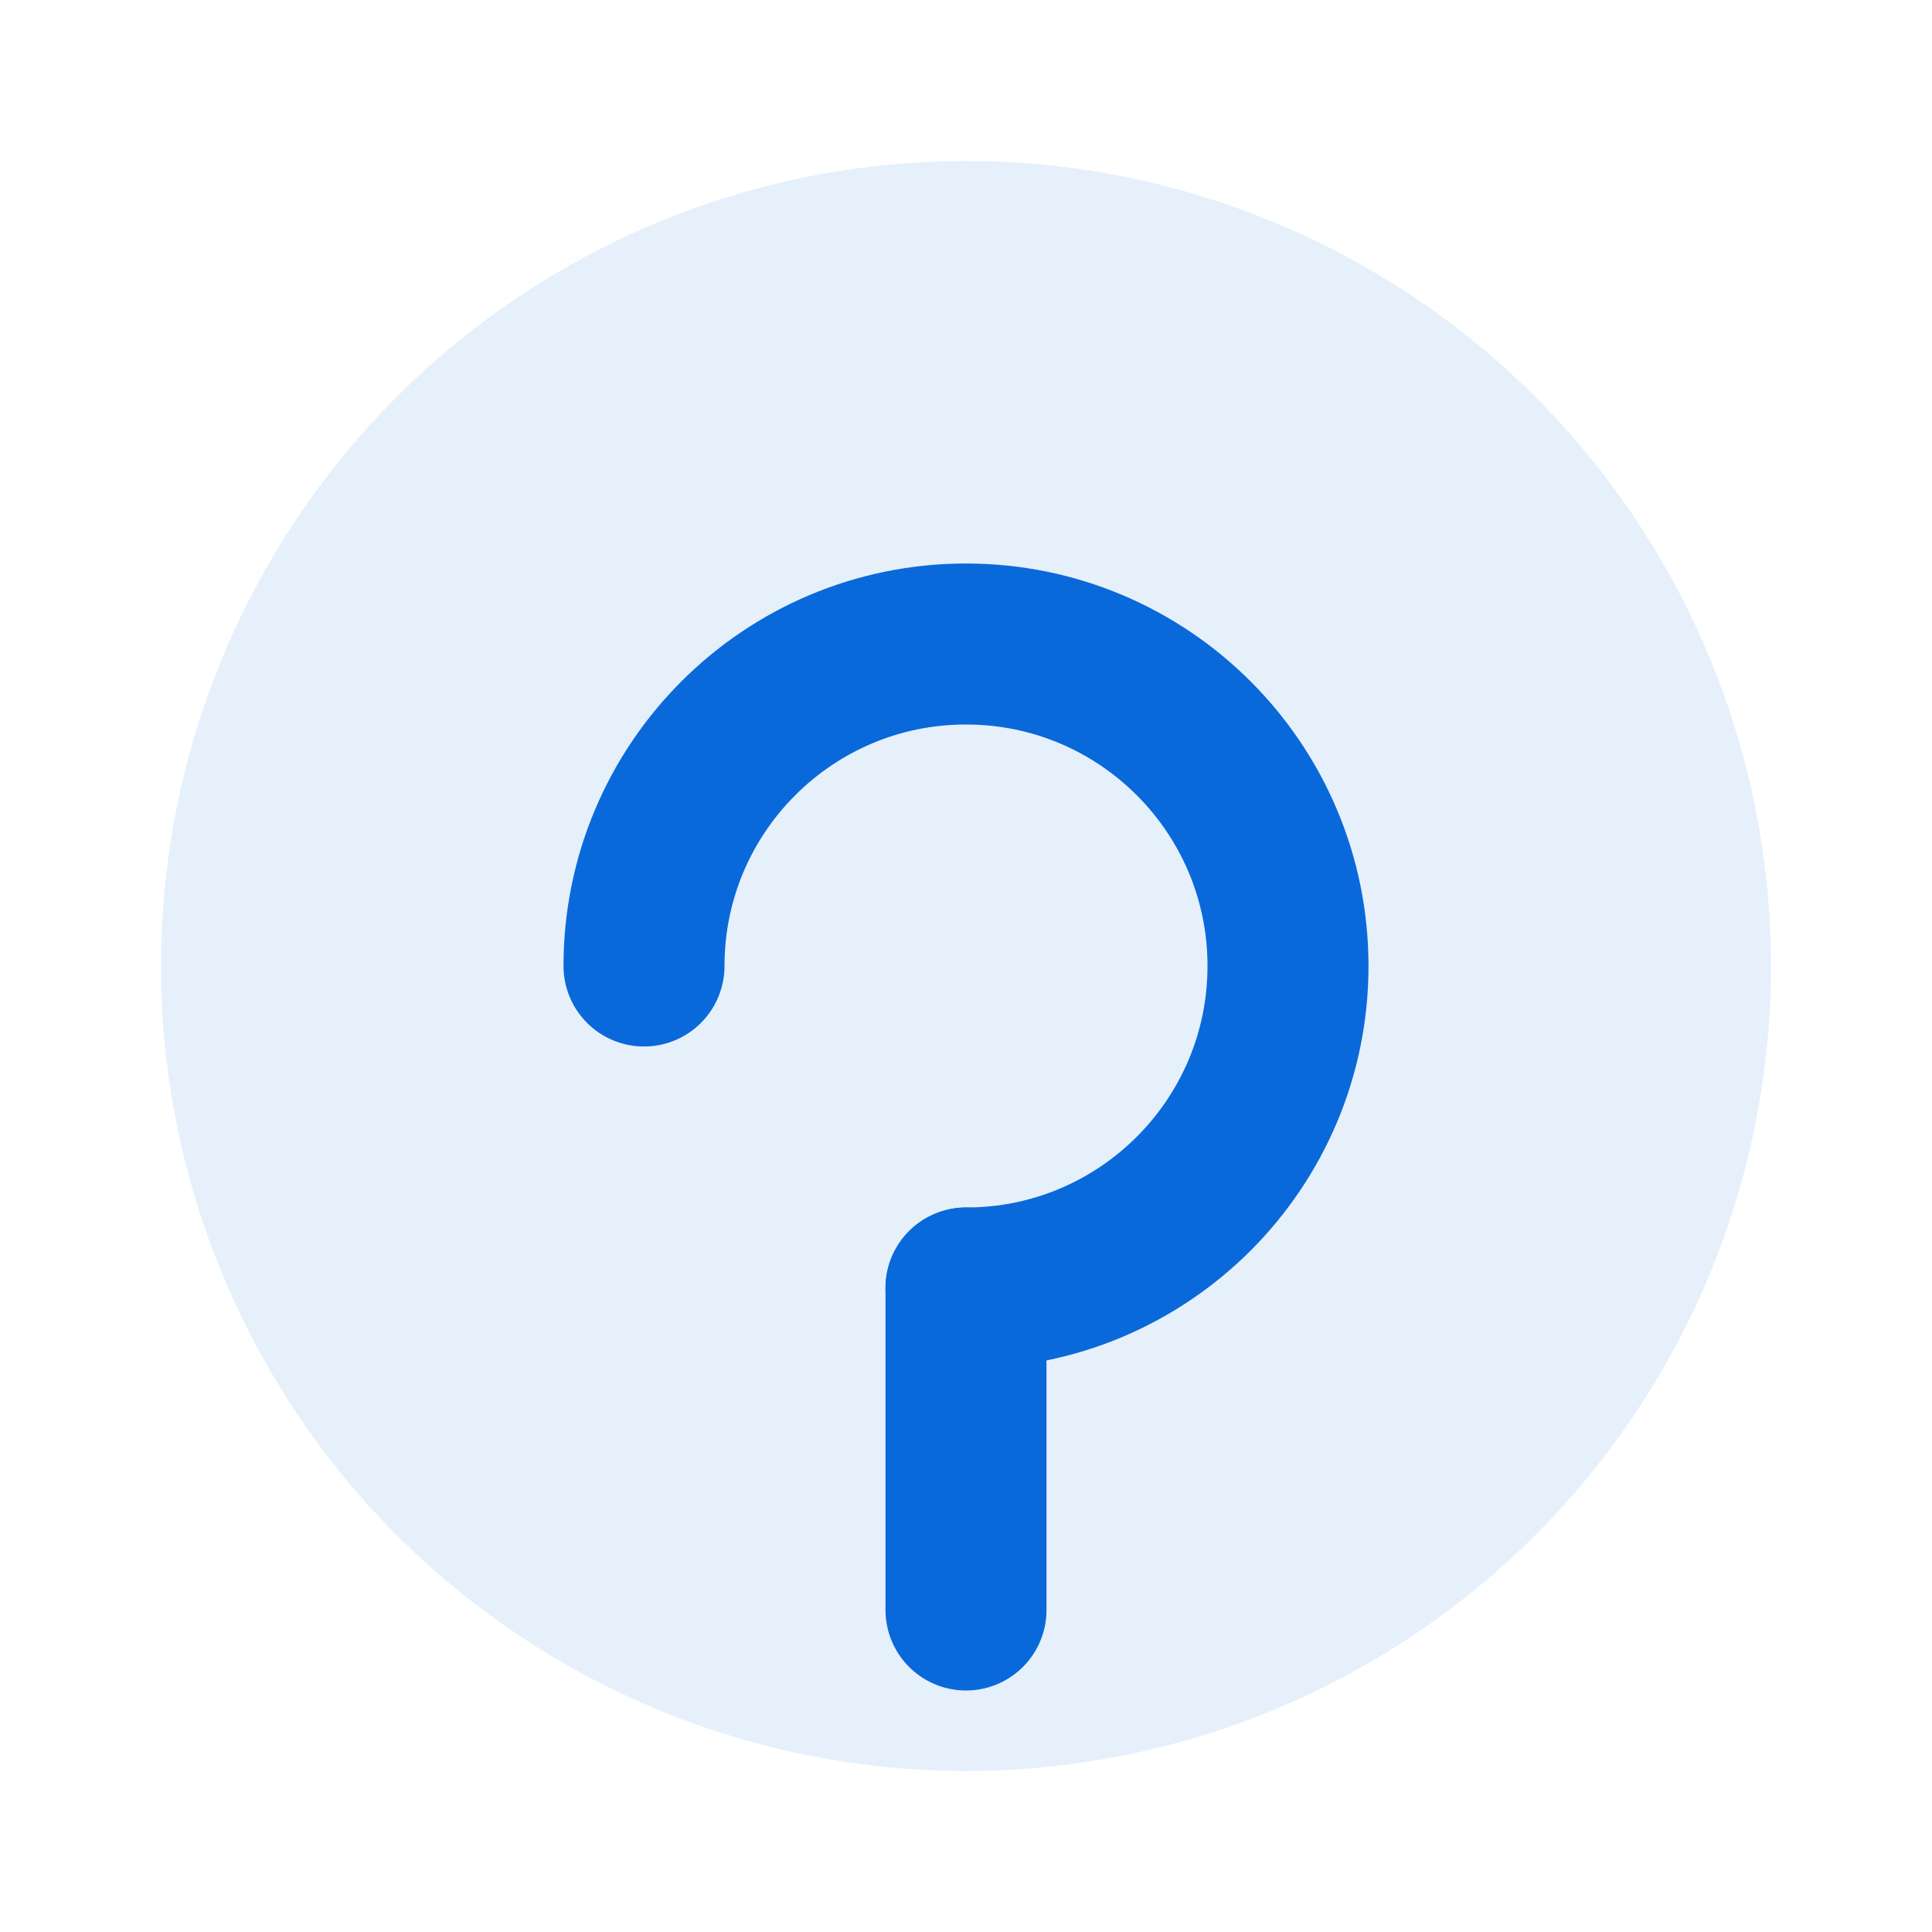 <?xml version="1.0" encoding="UTF-8"?>
<svg width="48" height="48" viewBox="0 0 48 48" fill="none" xmlns="http://www.w3.org/2000/svg">
    <circle cx="24" cy="24" r="20" fill="#0969DA" fill-opacity="0.1"/>
    <path d="M16 24C16 19.582 19.582 16 24 16C28.418 16 32 19.582 32 24C32 28.418 28.418 32 24 32" stroke="#0969DA" stroke-width="4" stroke-linecap="round"/>
    <path d="M24 32V40" stroke="#0969DA" stroke-width="4" stroke-linecap="round"/>
</svg> 